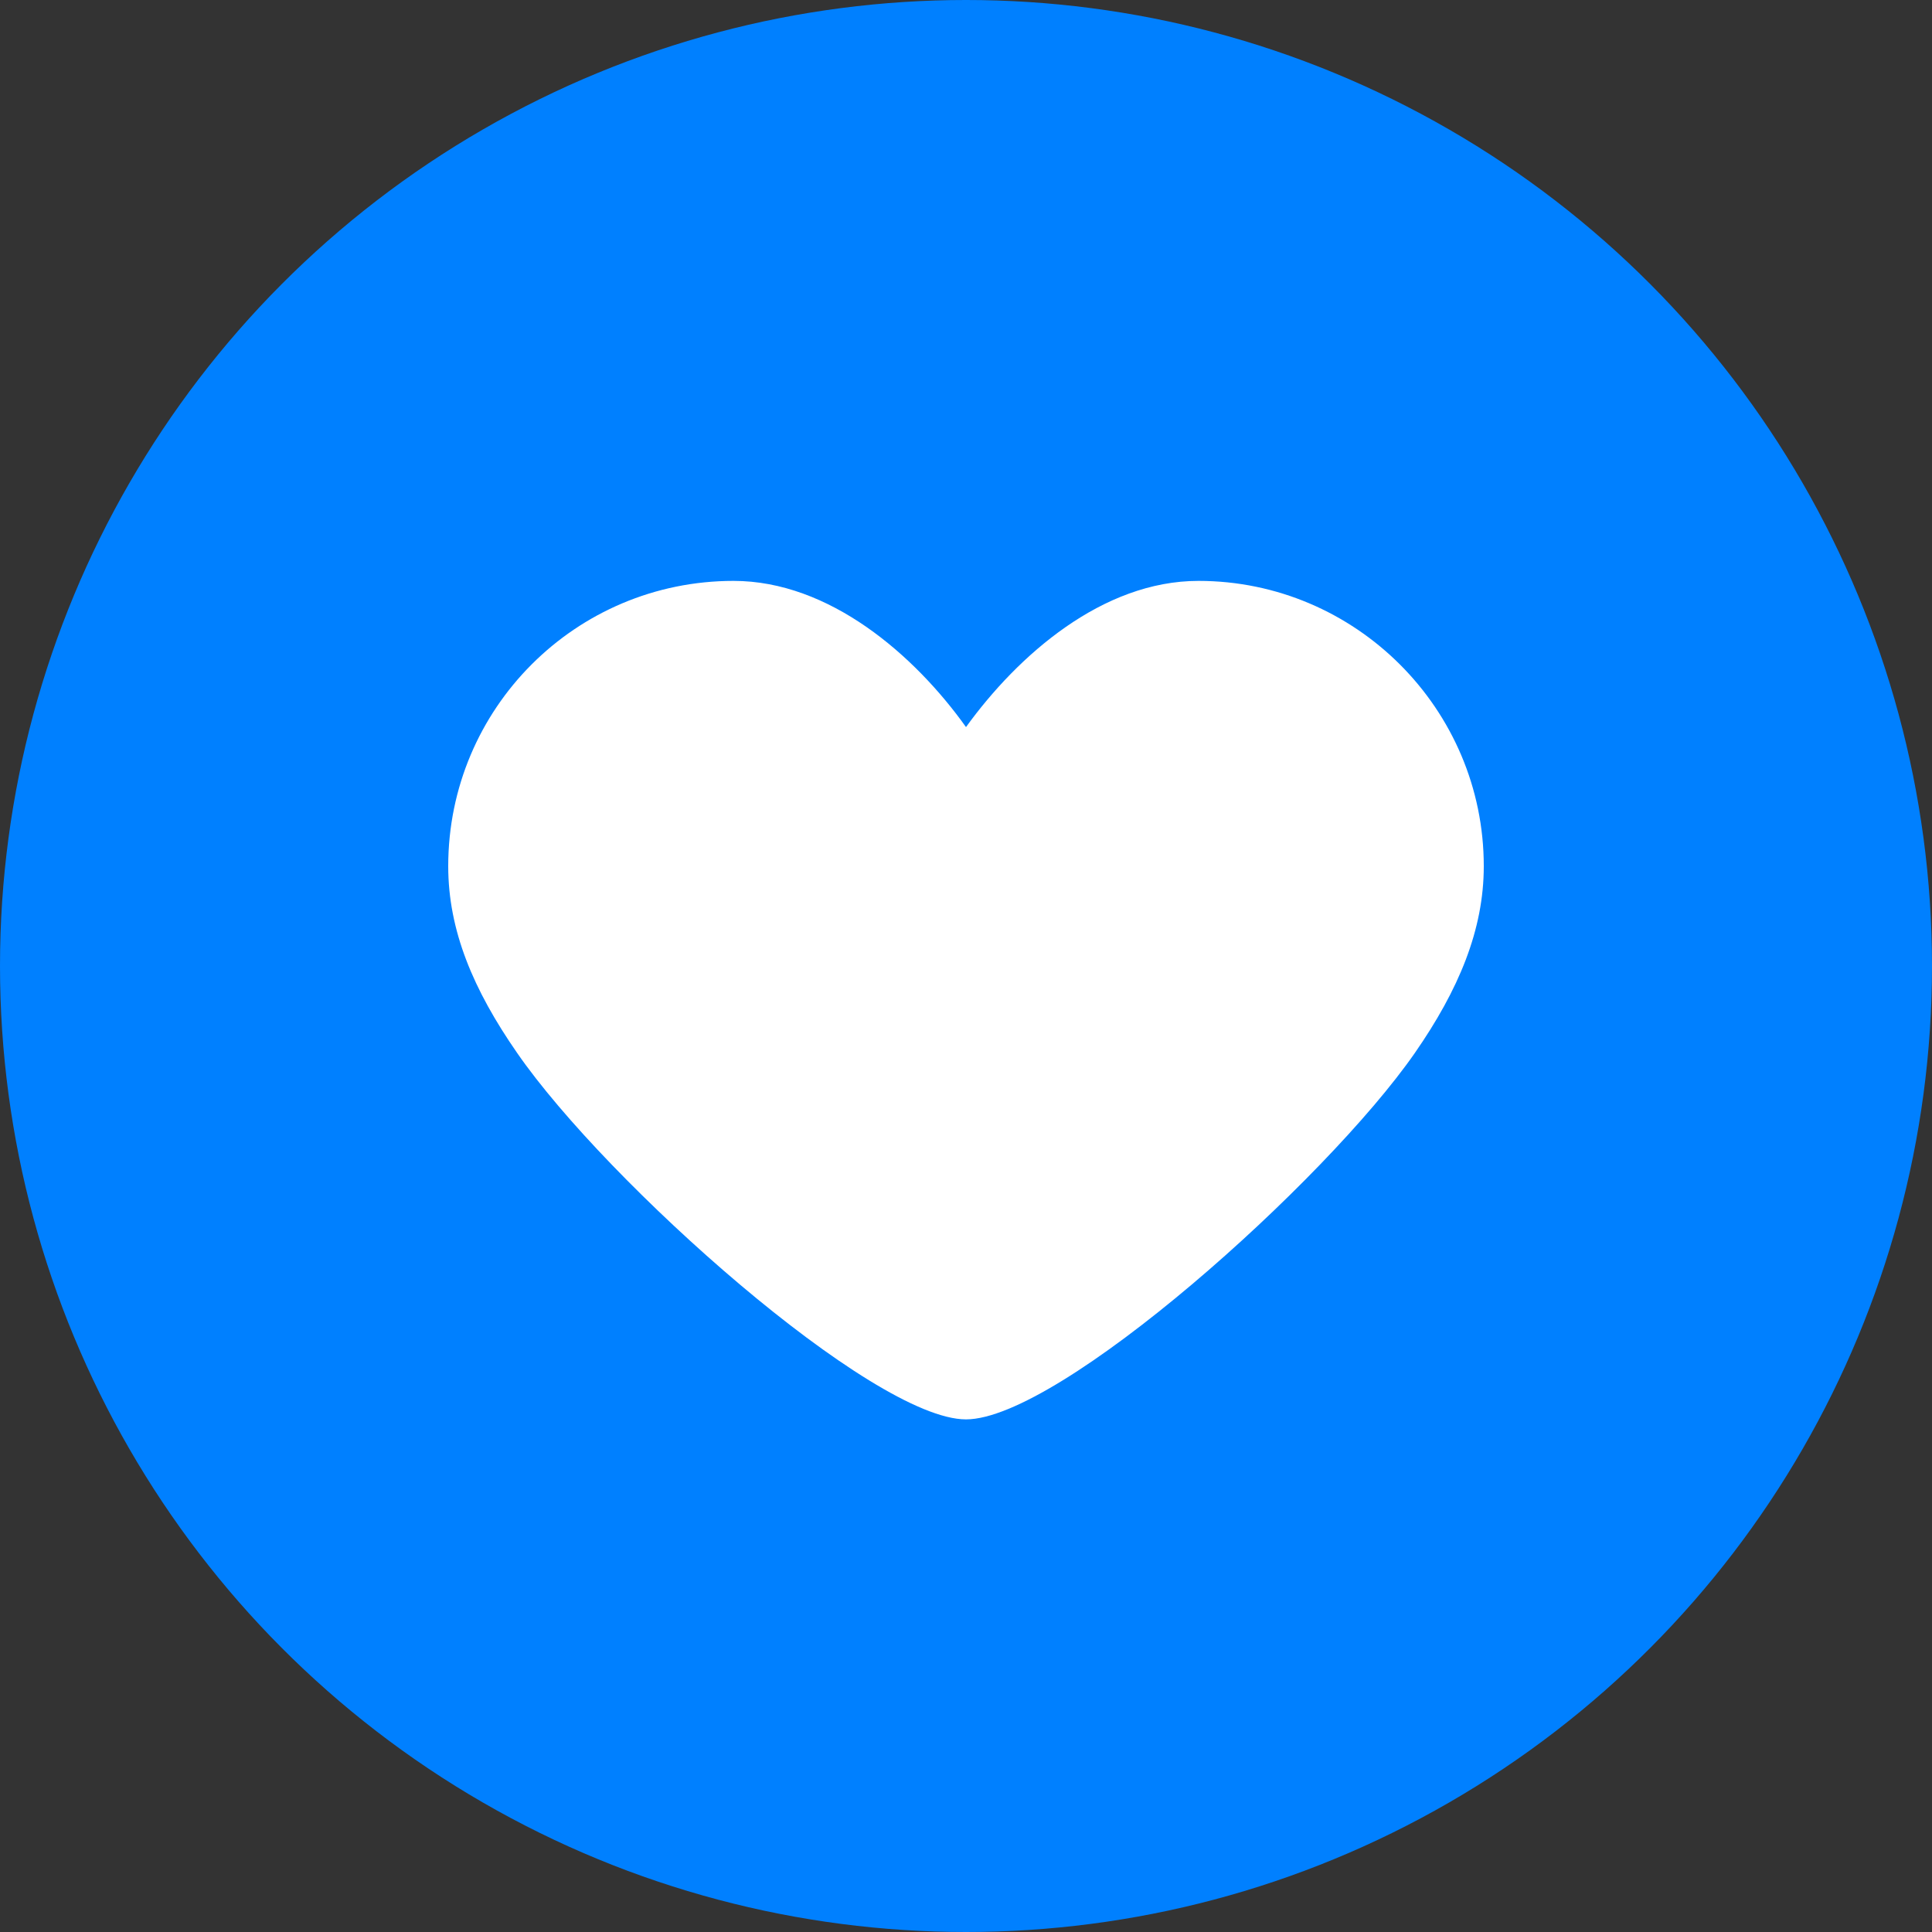 <?xml version="1.0" encoding="utf-8"?>
<!-- Generator: Adobe Illustrator 24.2.1, SVG Export Plug-In . SVG Version: 6.00 Build 0)  -->
<svg version="1.1" id="Layer_1" xmlns="http://www.w3.org/2000/svg" xmlns:xlink="http://www.w3.org/1999/xlink" x="0px" y="0px"
	 viewBox="0 0 30 30" style="enable-background:new 0 0 30 30;" xml:space="preserve">
<rect x="0" y="0" width="30" height="30" fill="#333333" stroke="none"/>
<style type="text/css">
	.st0{fill:#0080FF;}
	.st1{fill:#FFFFFF;}
</style>
<g>
	<circle class="st0" cx="15" cy="15" r="15"/>
	<path class="st1" d="M15,18.31"/>
	<path class="st1" d="M18.61,9.02c-1.49,0-2.8,1.15-3.61,2.27c-0.8-1.12-2.12-2.27-3.61-2.27c-2.45,0-4.43,1.98-4.43,4.43
		c0,1,0.39,1.92,1.07,2.9c1.39,2.01,5.52,5.69,6.97,5.69c0.14,0-0.14,0,0,0c1.45,0,5.58-3.69,6.97-5.69
		c0.68-0.98,1.07-1.91,1.07-2.9C23.04,11.01,21.05,9.02,18.61,9.02z"/>
</g>
</svg>
